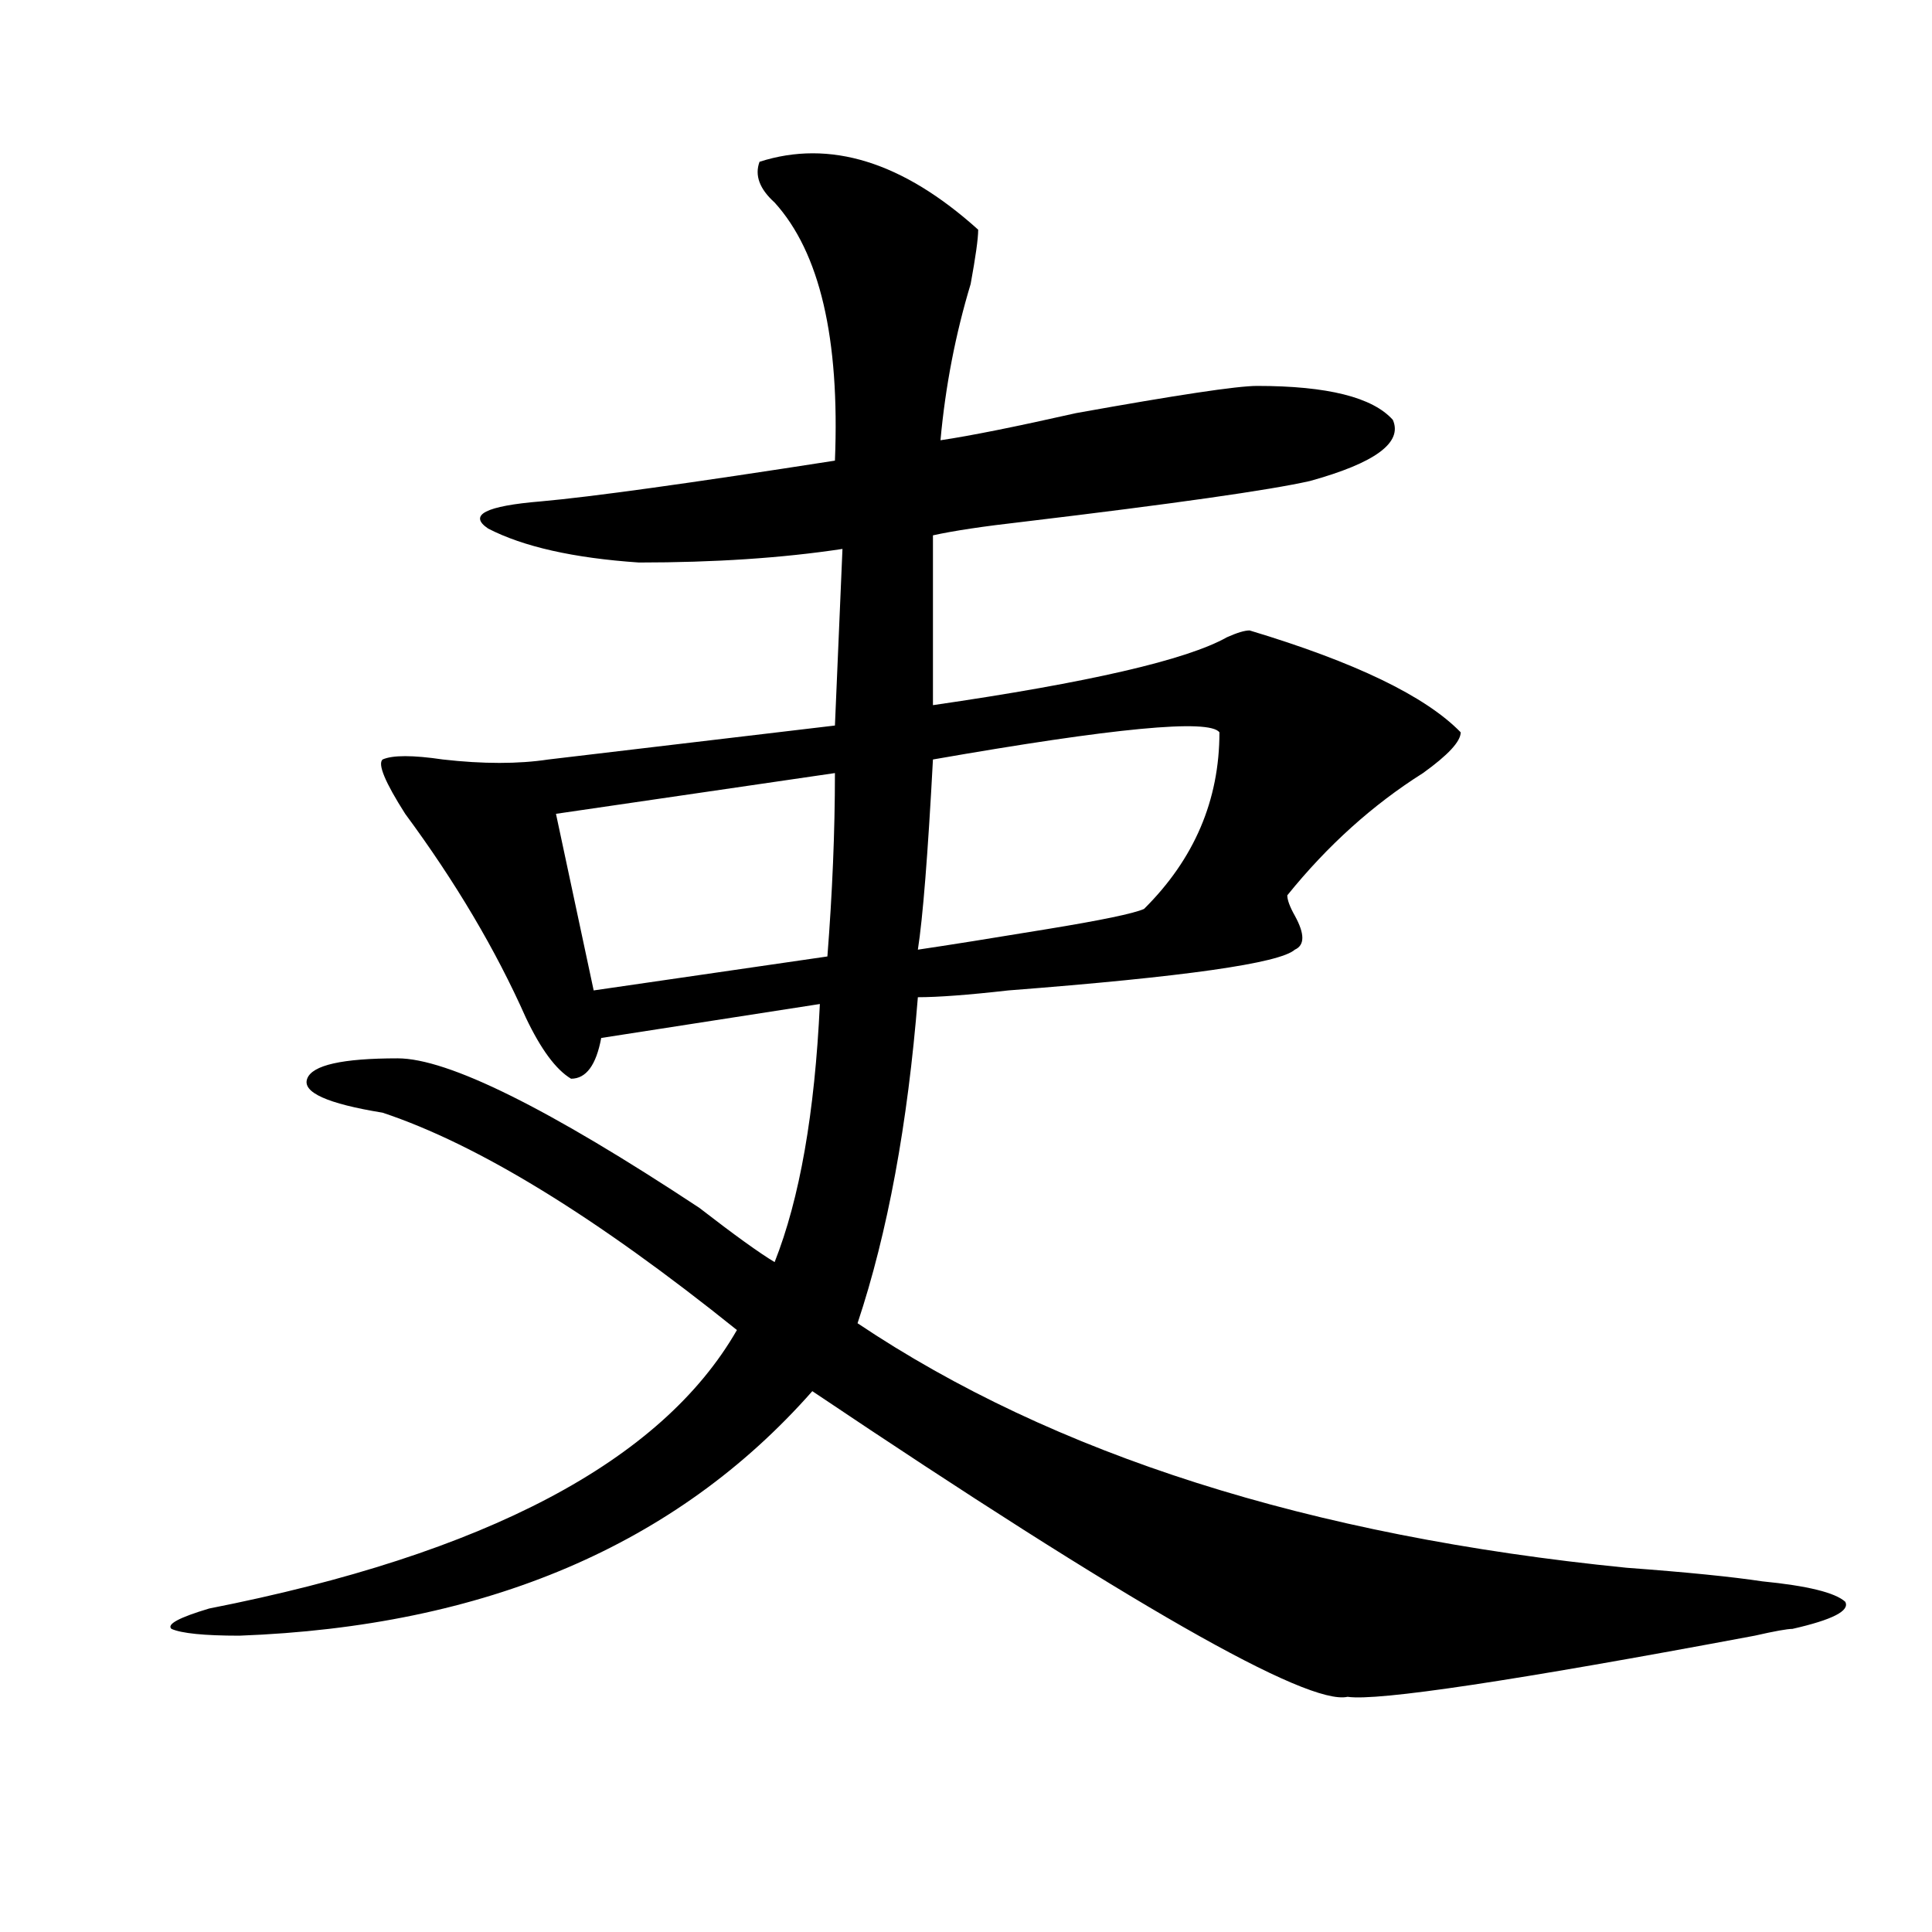 <?xml version="1.0" encoding="utf-8"?>
<!-- Generator: Adobe Illustrator 16.0.0, SVG Export Plug-In . SVG Version: 6.00 Build 0)  -->
<!DOCTYPE svg PUBLIC "-//W3C//DTD SVG 1.1//EN" "http://www.w3.org/Graphics/SVG/1.1/DTD/svg11.dtd">
<svg version="1.1" id="图层_1" xmlns="http://www.w3.org/2000/svg" xmlns:xlink="http://www.w3.org/1999/xlink" x="0px" y="0px"
	 width="1000px" height="1000px" viewBox="0 0 1000 1000" enable-background="new 0 0 1000 1000" xml:space="preserve">
<path d="M393.137,83.734c36.402-11.7,74.145,0,113.168,35.156c0,4.724-1.341,14.063-3.902,28.125
	c-7.805,25.817-13.048,52.734-15.609,80.859c15.609-2.308,39.023-7.031,70.242-14.063c52.012-9.339,83.23-14.063,93.656-14.063
	c36.402,0,59.816,5.878,70.242,17.578c5.184,11.755-9.146,22.302-42.926,31.641c-20.853,4.724-70.242,11.755-148.289,21.094
	c-20.853,2.362-36.462,4.725-46.828,7.031v87.891c80.608-11.7,131.339-23.4,152.191-35.156c5.184-2.307,9.086-3.516,11.707-3.516
	c54.633,16.425,91.035,34.003,109.266,52.734c0,4.725-6.523,11.756-19.512,21.094c-26.035,16.425-49.449,37.519-70.242,63.281
	c0,2.362,1.281,5.878,3.902,10.547c5.184,9.394,5.184,15.271,0,17.578c-7.805,7.031-57.254,14.063-148.289,21.094
	c-20.853,2.362-36.462,3.516-46.828,3.516c-5.243,65.644-15.609,121.894-31.219,168.75
	C545.328,752.912,678.008,795.1,841.906,811.469c31.219,2.307,54.633,4.669,70.242,7.031c23.414,2.307,37.683,5.822,42.926,10.547
	c2.562,4.669-6.523,9.338-27.316,14.063c-2.621,0-9.146,1.153-19.512,3.516c-124.875,23.4-195.117,33.947-210.727,31.641
	c-20.853,4.669-113.168-48.065-277.066-158.203C350.211,799.769,251.312,841.9,123.875,846.625c-18.231,0-29.938-1.209-35.121-3.516
	c-2.622-2.362,3.902-5.878,19.512-10.547c143.045-28.125,234.14-76.135,273.164-144.141c-72.863-58.557-134.021-96.075-183.41-112.5
	c-28.658-4.669-41.645-10.547-39.023-17.578c2.561-7.031,18.17-10.547,46.828-10.547c25.975,0,78.046,25.818,156.093,77.344
	c18.171,14.063,31.219,23.456,39.023,28.125c12.988-32.794,20.793-77.344,23.414-133.594L311.188,537.25
	c-2.621,14.063-7.805,21.094-15.609,21.094c-7.805-4.669-15.609-15.216-23.414-31.641c-15.609-35.156-36.462-70.313-62.437-105.469
	c-10.426-16.369-14.329-25.763-11.707-28.125c5.183-2.307,15.609-2.307,31.219,0c20.792,2.362,39.023,2.362,54.632,0l148.289-17.578
	l3.902-91.406c-31.219,4.725-66.34,7.031-105.363,7.031c-33.84-2.307-59.876-8.185-78.047-17.578
	c-10.426-7.031-1.341-11.7,27.316-14.063c25.976-2.308,76.706-9.339,152.191-21.094c2.562-63.281-7.805-107.776-31.219-133.594
	C393.137,97.797,390.516,90.766,393.137,83.734z M432.16,400.141l-144.387,21.094l19.512,91.406l120.973-17.578
	C430.819,462.269,432.16,430.628,432.16,400.141z M631.18,379.047c-5.243-7.031-54.633-2.307-148.289,14.063
	c-2.621,49.219-5.243,82.068-7.805,98.438c15.609-2.307,37.683-5.822,66.34-10.547c28.598-4.669,45.487-8.185,50.73-10.547
	C618.132,444.69,631.18,414.203,631.18,379.047z"/>
</svg>
